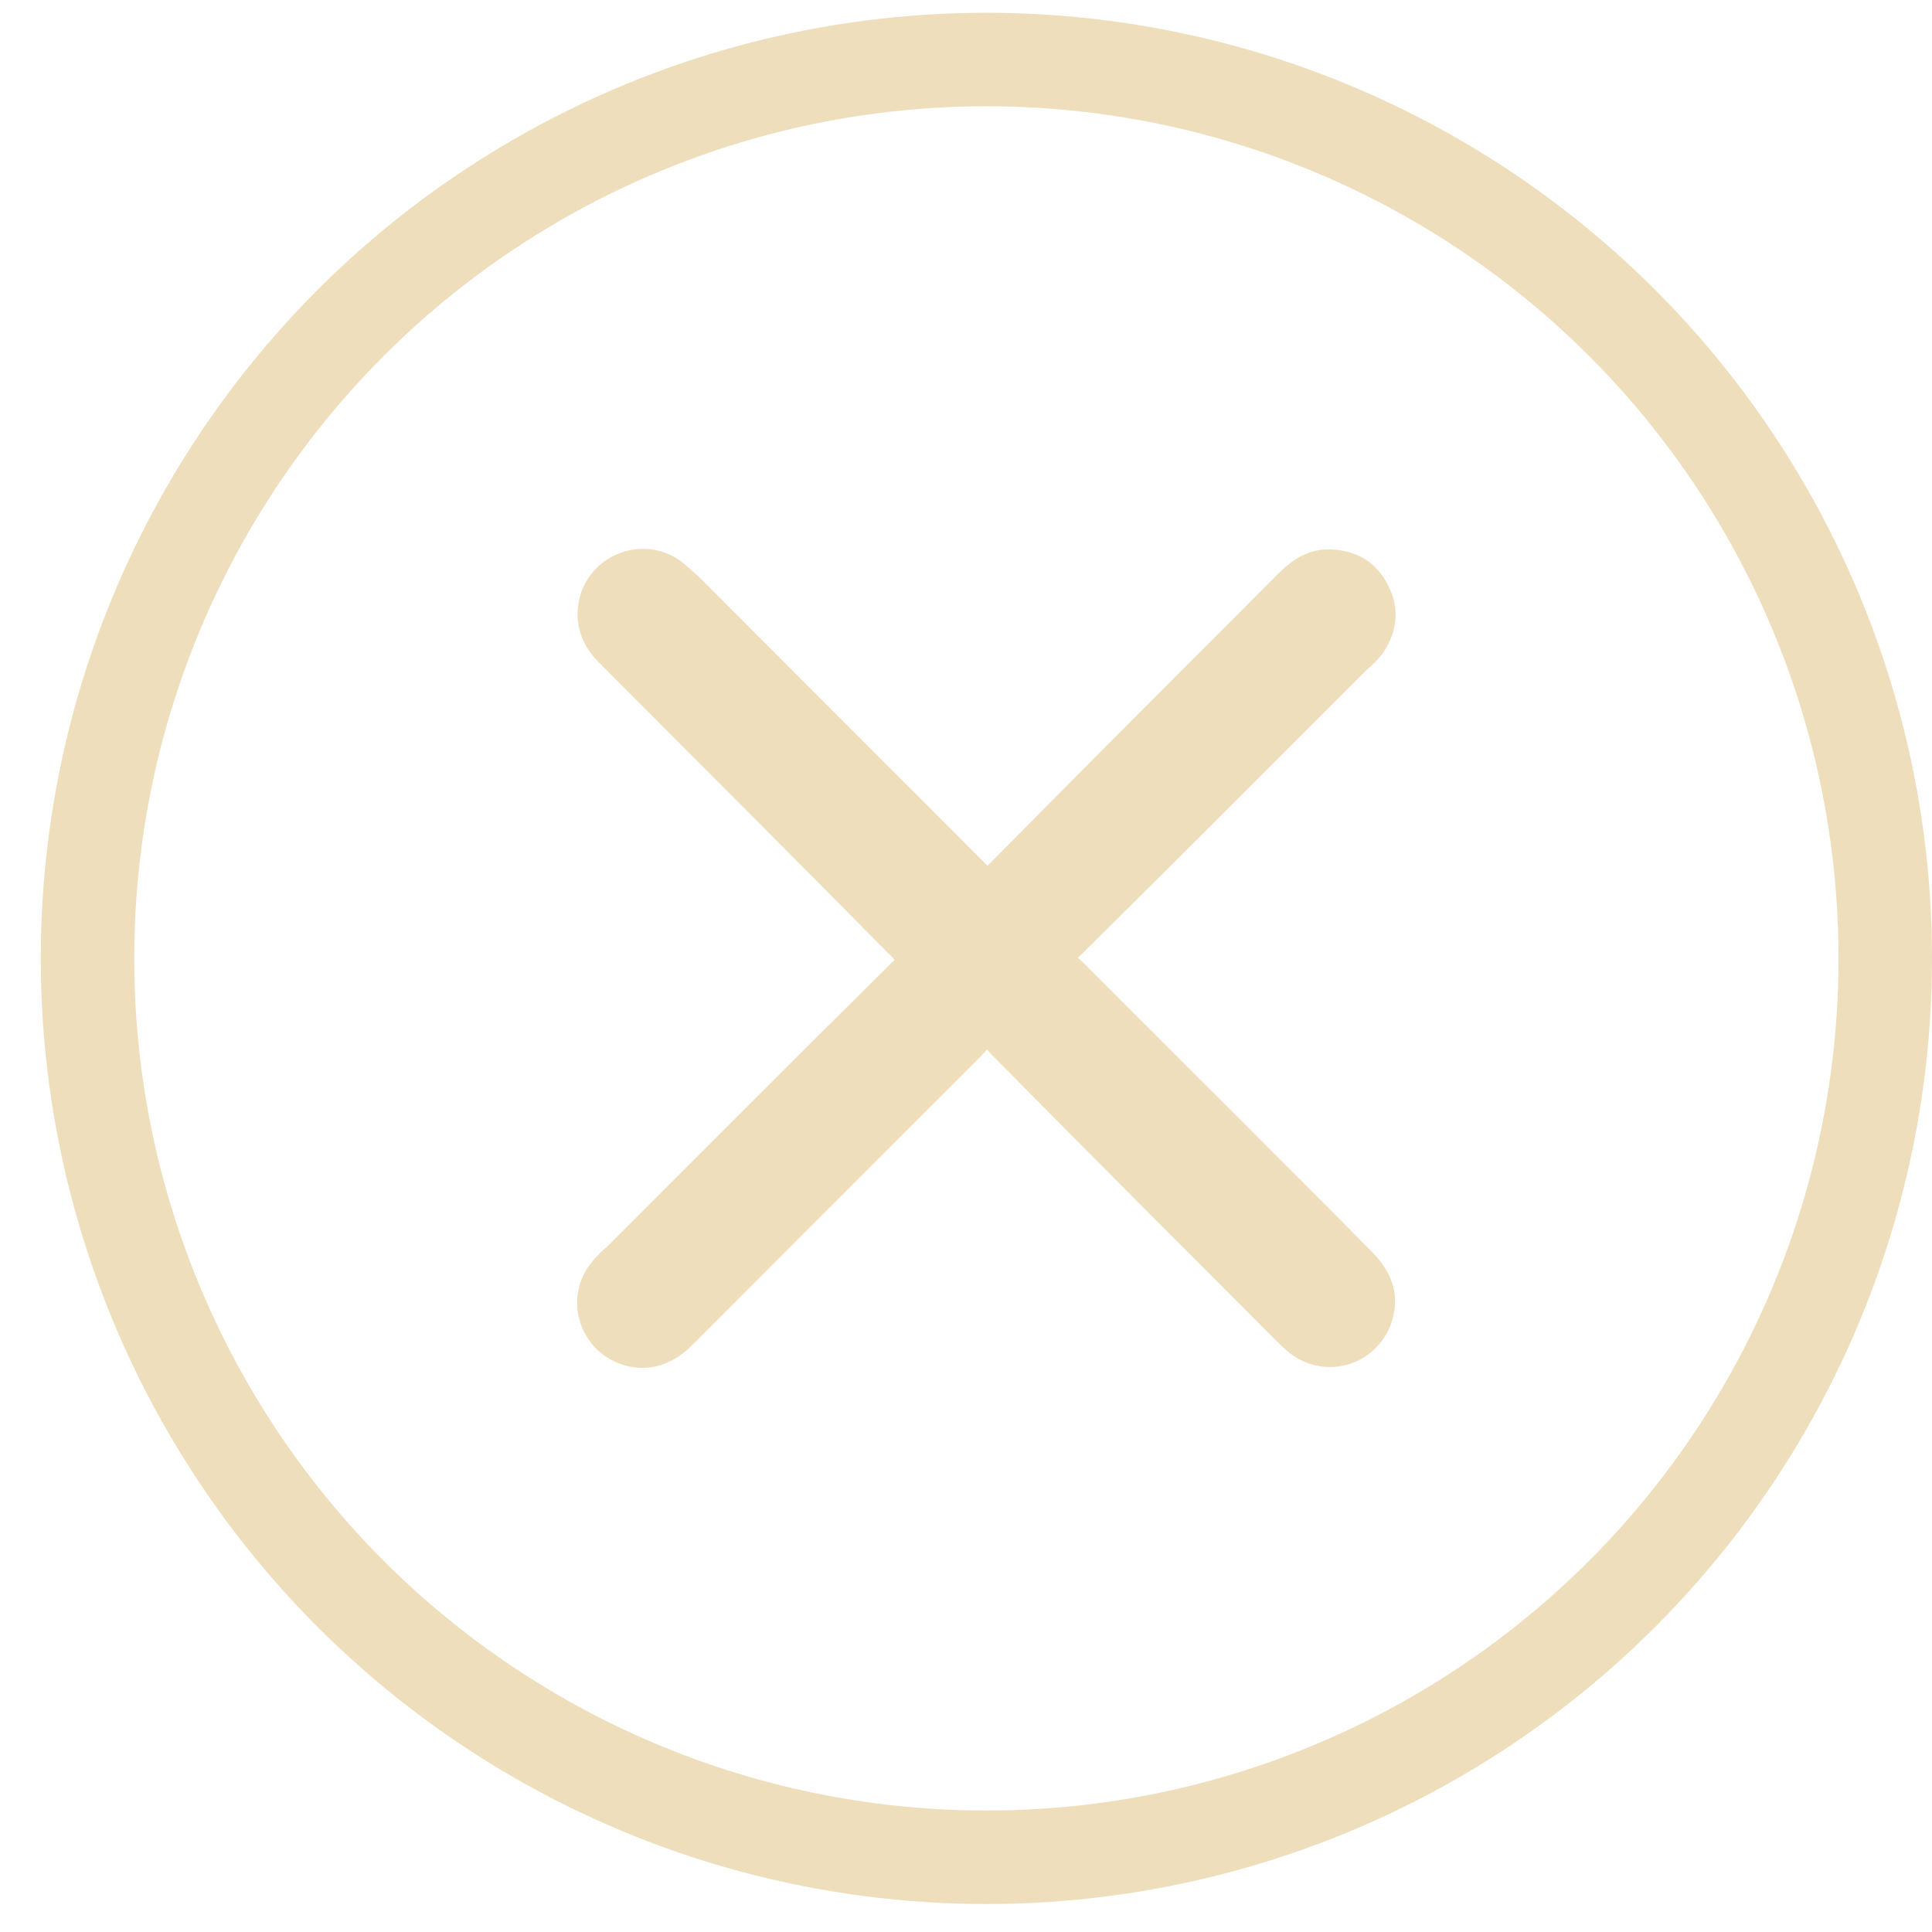 <svg width="31" height="31" viewBox="0 0 31 31" fill="none" xmlns="http://www.w3.org/2000/svg">
<circle cx="15.827" cy="15.378" r="14.423" stroke="#EEDEBC" stroke-width="1.5"/>
<path d="M15.764 16.503C15.699 16.584 15.65 16.681 15.569 16.763C14.028 18.305 12.488 19.848 10.947 21.39C10.704 21.634 10.428 21.764 10.088 21.666C9.536 21.504 9.325 20.838 9.698 20.4C9.763 20.319 9.828 20.254 9.909 20.189C11.434 18.663 12.958 17.136 14.482 15.626C14.547 15.561 14.628 15.512 14.726 15.447C14.628 15.334 14.563 15.269 14.498 15.188C12.942 13.613 11.385 12.054 9.828 10.495C9.569 10.251 9.455 9.975 9.552 9.618C9.714 9.098 10.347 8.887 10.785 9.212C10.866 9.277 10.947 9.358 11.028 9.423C12.569 10.966 14.109 12.508 15.65 14.051C15.812 14.213 15.893 14.197 16.039 14.051C17.564 12.508 19.12 10.95 20.677 9.391C20.856 9.212 21.05 9.066 21.31 9.066C21.634 9.066 21.893 9.196 22.04 9.488C22.202 9.78 22.169 10.073 21.975 10.349C21.91 10.43 21.845 10.495 21.764 10.56C20.239 12.086 18.715 13.613 17.174 15.139C17.11 15.204 17.012 15.236 16.915 15.301C16.915 15.35 16.915 15.399 16.915 15.447C16.996 15.496 17.11 15.529 17.174 15.594C18.715 17.136 20.272 18.679 21.812 20.238C22.056 20.481 22.202 20.741 22.104 21.098C21.942 21.65 21.31 21.861 20.856 21.52C20.774 21.455 20.71 21.39 20.645 21.326C19.12 19.799 17.596 18.273 16.088 16.746C16.007 16.665 15.958 16.568 15.909 16.487C15.861 16.503 15.812 16.503 15.764 16.503Z" fill="#EEDEBC" stroke="#EEDEBC" stroke-width="0.5"/>
</svg>
